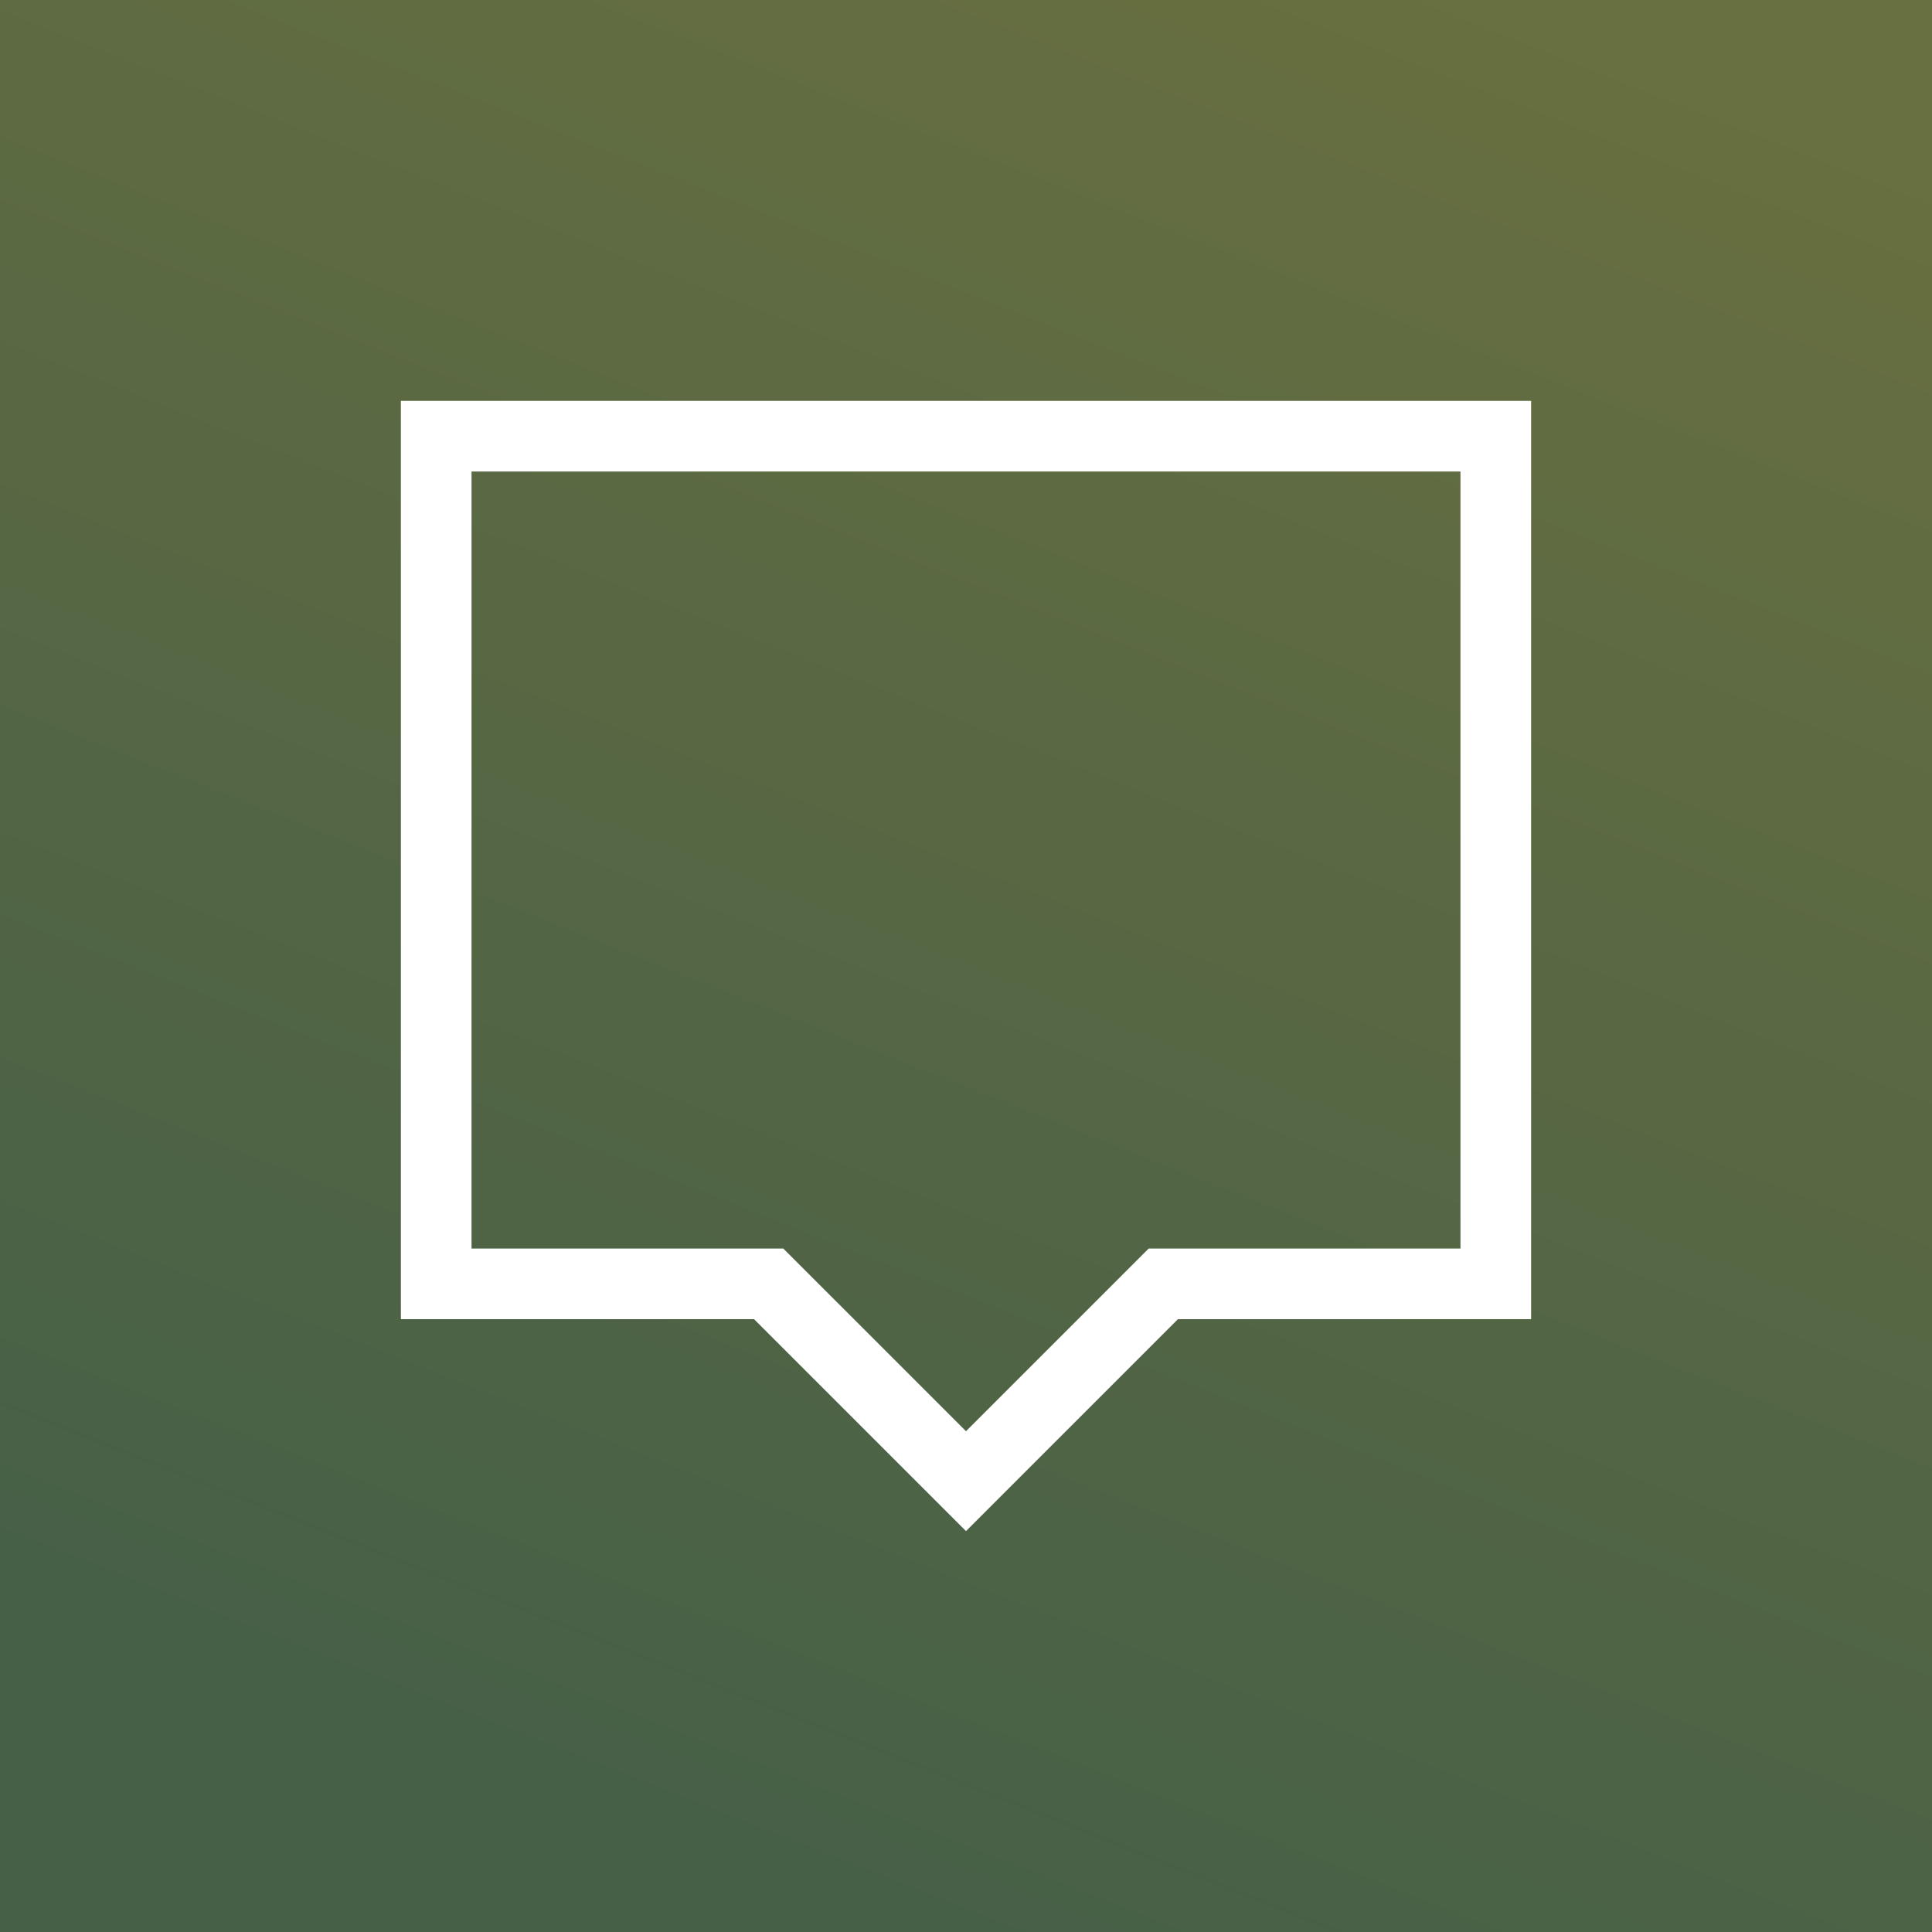 <svg xmlns="http://www.w3.org/2000/svg" xmlns:xlink="http://www.w3.org/1999/xlink" width="112" height="112" viewBox="0 0 112 112">
  <rect x="0" y="0" width="112" height="112" fill="#333333" stroke="none"/>
  <defs>
    <linearGradient id="linear-gradient" x1="0.877" y1="0.046" x2="0.5" y2="1" gradientUnits="objectBoundingBox">
      <stop offset="0" stop-color="#686f40"/>
      <stop offset="1" stop-color="#466047"/>
    </linearGradient>
  </defs>
  <g id="Group_5089" data-name="Group 5089" transform="translate(16056 18500)">
    <g id="Group_4954" data-name="Group 4954" transform="translate(-3117 -17393)">
      <rect id="Rectangle_1689" data-name="Rectangle 1689" width="112" height="112" transform="translate(-12939 -1107)" fill="url(#linear-gradient)"/>
      <path id="ActionCenter" d="M0,0H65.52V53.235H45.045L32.76,65.52,20.475,53.235H0ZM61.425,49.14V4.095H4.095V49.14H22.17L32.76,59.729,43.349,49.14Z" transform="translate(-12915.76 -1083.76)" fill="#fff"/>
    </g>
  </g>
</svg>
